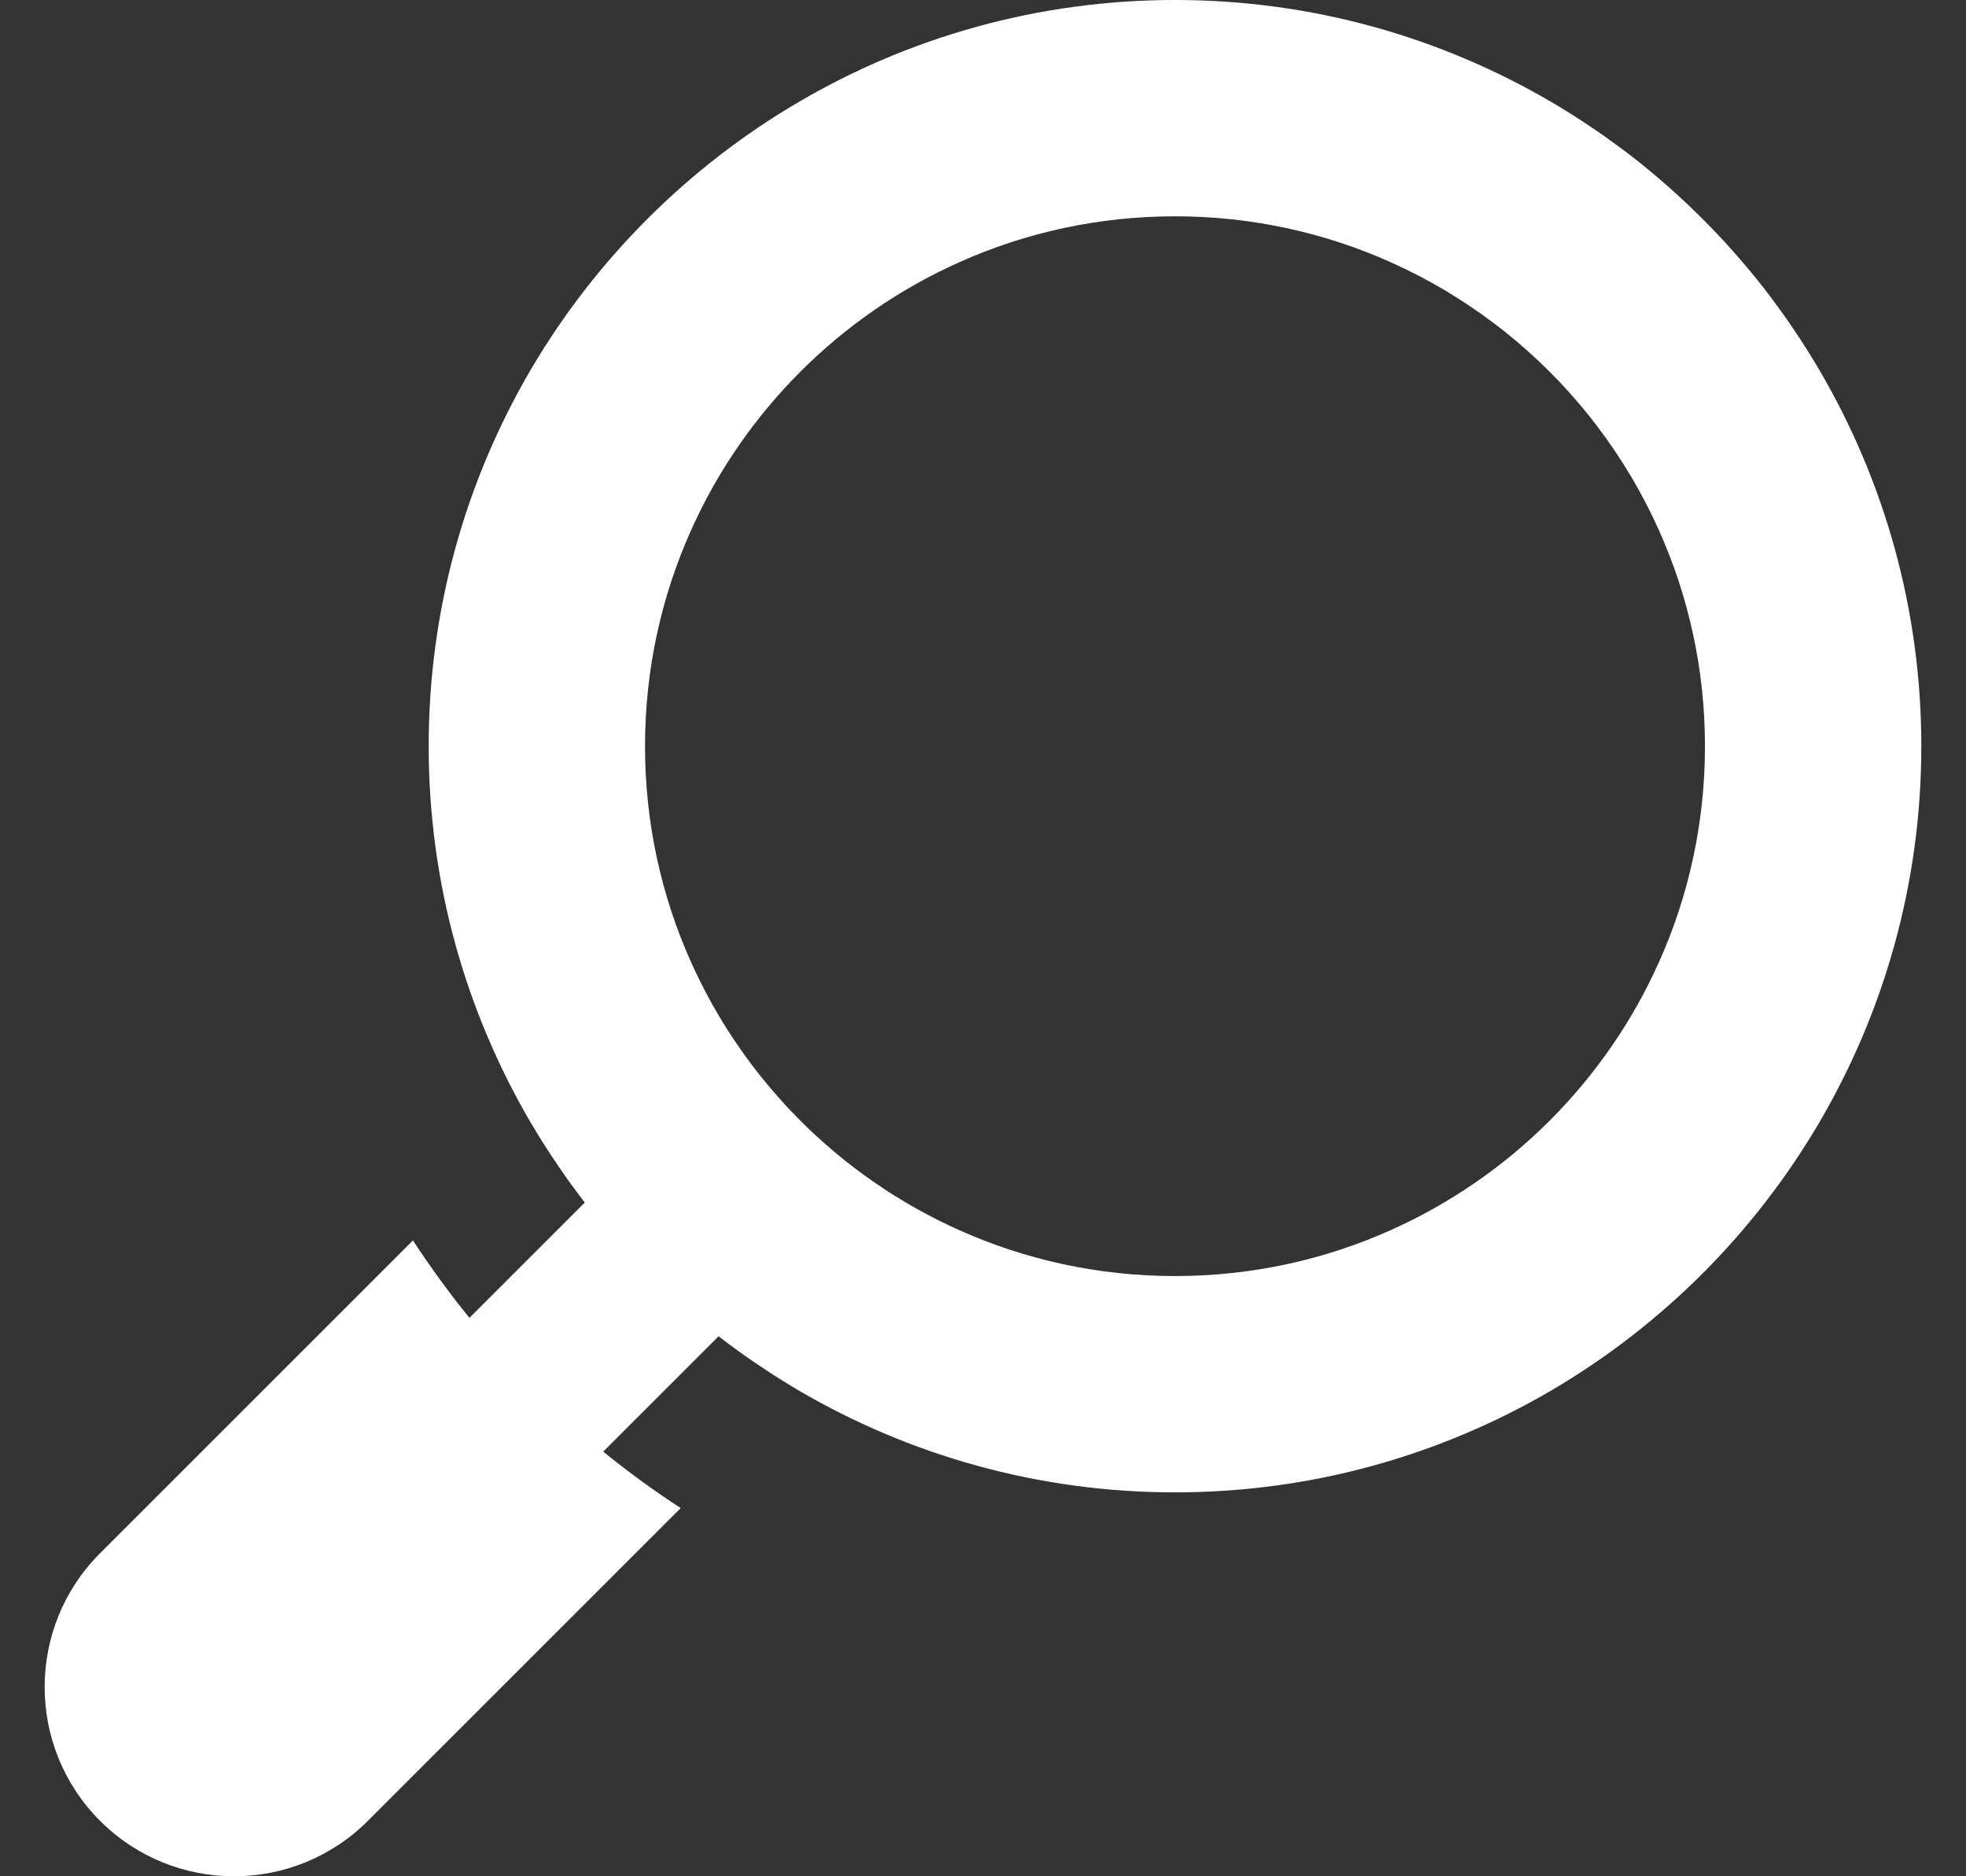 <svg width="22" height="21" viewBox="0 0 22 21" fill="none" xmlns="http://www.w3.org/2000/svg">
<rect x="0" y="0" width="22" height="21" fill="#333333" stroke="none"/>
<path d="M1.12 17.384L4.621 13.883C4.817 14.183 5.028 14.473 5.253 14.75L6.544 13.459C6.488 13.386 6.433 13.313 6.379 13.239C6.343 13.188 6.307 13.138 6.273 13.087C6.267 13.079 6.261 13.071 6.256 13.063C6.221 13.012 6.186 12.96 6.152 12.908C6.078 12.795 6.007 12.681 5.939 12.565C5.214 11.327 4.797 9.887 4.797 8.352C4.797 6.816 5.214 5.376 5.939 4.138C6.665 2.902 7.699 1.868 8.935 1.143C10.173 0.417 11.613 0 13.149 0C14.684 0 16.124 0.417 17.362 1.143C17.413 1.172 17.463 1.203 17.513 1.234C17.577 1.273 17.641 1.314 17.704 1.355C17.816 1.428 17.927 1.504 18.035 1.583C18.072 1.609 18.107 1.635 18.143 1.662C18.181 1.69 18.218 1.719 18.256 1.747C18.29 1.774 18.325 1.802 18.36 1.829C18.427 1.884 18.495 1.939 18.561 1.996C18.899 2.285 19.215 2.6 19.504 2.939C19.561 3.005 19.616 3.072 19.671 3.14C19.698 3.175 19.726 3.21 19.753 3.244C19.781 3.282 19.81 3.319 19.838 3.357C19.865 3.393 19.891 3.428 19.917 3.465C19.996 3.573 20.072 3.684 20.145 3.796C20.186 3.859 20.227 3.923 20.266 3.987C20.297 4.037 20.328 4.087 20.357 4.138C21.083 5.376 21.5 6.816 21.5 8.352C21.5 9.887 21.083 11.327 20.357 12.565C19.632 13.801 18.598 14.835 17.362 15.561C16.124 16.286 14.684 16.703 13.149 16.703C11.613 16.703 10.173 16.286 8.935 15.561C8.858 15.515 8.781 15.469 8.706 15.421C8.668 15.397 8.63 15.373 8.593 15.348C8.541 15.314 8.489 15.279 8.437 15.244C8.429 15.239 8.421 15.233 8.413 15.227C8.362 15.193 8.312 15.157 8.262 15.121C8.187 15.067 8.114 15.012 8.041 14.956L6.75 16.247C7.027 16.473 7.317 16.683 7.617 16.879L4.116 20.38C3.703 20.793 3.16 21 2.618 21C2.076 21 1.534 20.793 1.12 20.38C0.293 19.552 0.293 18.211 1.12 17.384ZM9.824 13.26C9.841 13.272 9.857 13.283 9.875 13.294C9.894 13.308 9.914 13.321 9.934 13.334C9.952 13.346 9.971 13.357 9.989 13.369C10.012 13.384 10.036 13.398 10.06 13.412C10.082 13.426 10.104 13.439 10.126 13.453C10.174 13.481 10.222 13.508 10.27 13.536C10.274 13.538 10.277 13.54 10.282 13.542C10.321 13.564 10.361 13.585 10.401 13.606C10.417 13.615 10.432 13.623 10.449 13.631C10.48 13.648 10.512 13.663 10.544 13.679C10.605 13.709 10.667 13.738 10.729 13.766C11.469 14.098 12.287 14.282 13.148 14.282C14.01 14.282 14.828 14.098 15.567 13.766C16.896 13.171 17.968 12.1 18.563 10.771C18.895 10.032 19.079 9.213 19.079 8.352C19.079 7.49 18.895 6.672 18.563 5.933C18.47 5.725 18.365 5.524 18.25 5.329C18.236 5.307 18.223 5.285 18.209 5.263C18.172 5.2 18.132 5.139 18.091 5.078C18.069 5.044 18.046 5.01 18.021 4.976C17.993 4.933 17.963 4.892 17.932 4.851C17.886 4.787 17.838 4.724 17.789 4.662C17.509 4.311 17.189 3.991 16.838 3.711C16.776 3.662 16.713 3.614 16.649 3.568C16.608 3.537 16.567 3.507 16.524 3.479C16.49 3.454 16.456 3.431 16.422 3.409C16.361 3.368 16.3 3.329 16.237 3.291C16.215 3.277 16.193 3.264 16.171 3.25C15.976 3.135 15.775 3.03 15.567 2.937C14.828 2.605 14.01 2.421 13.149 2.421C12.287 2.421 11.469 2.605 10.73 2.937C9.401 3.532 8.329 4.604 7.734 5.933C7.402 6.672 7.218 7.49 7.218 8.352C7.218 9.213 7.402 10.032 7.734 10.771C7.762 10.833 7.791 10.895 7.821 10.956C7.837 10.988 7.853 11.02 7.869 11.051C7.877 11.068 7.885 11.083 7.894 11.099C7.915 11.139 7.936 11.179 7.958 11.218C7.96 11.223 7.962 11.226 7.964 11.23C7.991 11.278 8.019 11.326 8.047 11.374C8.061 11.396 8.074 11.418 8.088 11.441C8.102 11.464 8.116 11.488 8.132 11.511C8.143 11.53 8.154 11.548 8.167 11.566C8.179 11.586 8.192 11.606 8.206 11.625C8.217 11.643 8.228 11.66 8.24 11.677C8.252 11.693 8.263 11.71 8.276 11.727C8.282 11.738 8.289 11.748 8.297 11.758C8.31 11.778 8.325 11.798 8.339 11.818C8.449 11.971 8.567 12.118 8.691 12.259C8.714 12.285 8.737 12.311 8.76 12.336C8.789 12.369 8.819 12.402 8.849 12.433C8.884 12.47 8.921 12.507 8.957 12.543C8.993 12.579 9.03 12.616 9.067 12.651C9.099 12.681 9.131 12.711 9.164 12.74C9.189 12.763 9.215 12.786 9.241 12.809C9.382 12.934 9.529 13.051 9.682 13.161C9.702 13.176 9.723 13.19 9.743 13.203C9.752 13.211 9.763 13.219 9.773 13.225C9.79 13.237 9.807 13.248 9.824 13.26Z" fill="white"/>
</svg>
